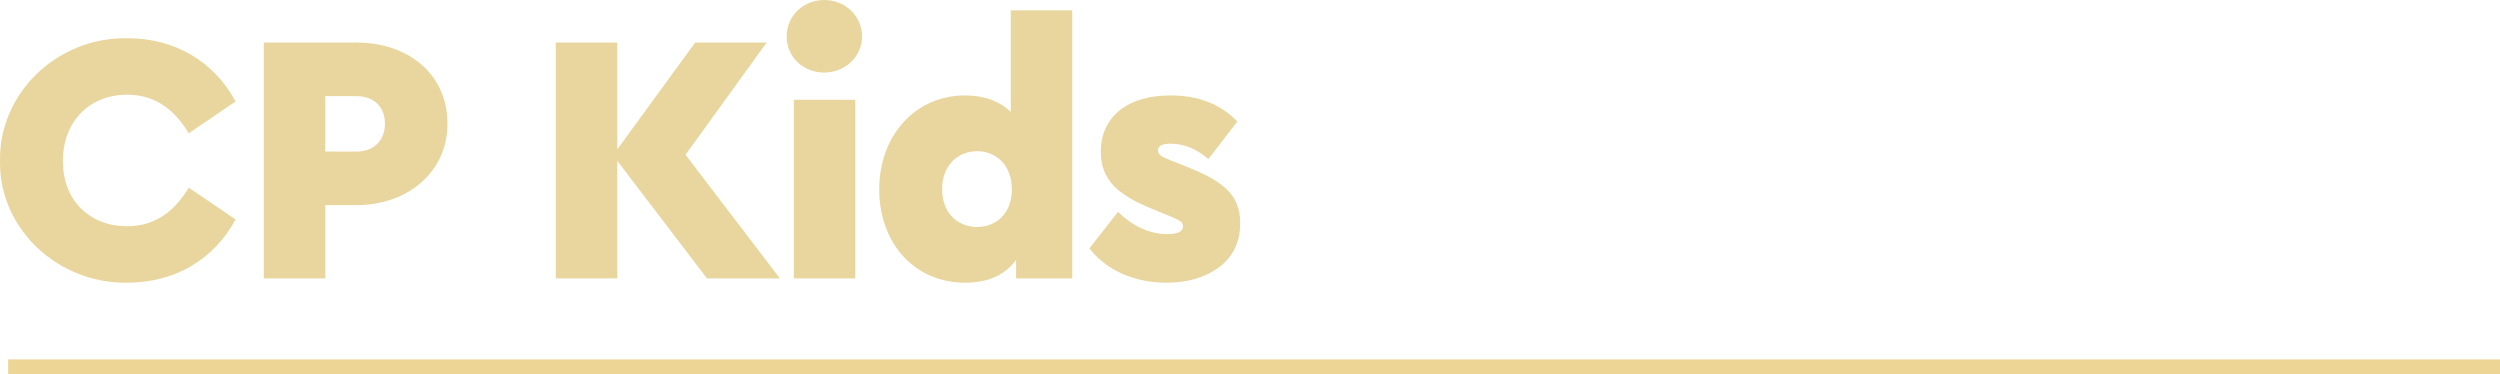<svg xmlns="http://www.w3.org/2000/svg" xmlns:xlink="http://www.w3.org/1999/xlink" width="1364.449" height="204.162" viewBox="0 0 1364.449 204.162">
  <defs>
    <clipPath id="clip-path">
      <rect id="Rectangle_290" data-name="Rectangle 290" width="154.303" height="676.871" fill="none"/>
    </clipPath>
  </defs>
  <g id="Group_491" data-name="Group 491" transform="translate(-247.551 -16329.838)">
    <rect id="Rectangle_291" data-name="Rectangle 291" width="1360" height="8" transform="translate(252 16526)" fill="#edd596"/>
    <g id="Group_392" data-name="Group 392" transform="translate(924.422 16329.838) rotate(90)" clip-path="url(#clip-path)">
      <path id="Path_359" data-name="Path 359" d="M26.1,744.785c0-25.748,12.678-47.206,34.526-58.909l17.36,25.553c-14.044,8.388-21.067,19.507-21.067,33.551,0,20.482,14.435,35.112,36.086,35.112,10.729,0,19.312-3.316,25.945-9.753,6.436-6.633,9.753-15.021,9.753-25.359,0-14.044-7.022-25.163-21.067-33.551L125,685.876c21.847,11.7,34.526,33.161,34.526,59.1.586,37.843-29.453,70.224-66.712,69.443-36.866.586-67.492-31.406-66.711-69.638" transform="translate(-5.233 -137.566)" fill="#e9d69e"/>
      <path id="Path_360" data-name="Path 360" d="M29.036,641.449V590.927c0-28.673,17.555-49.741,44.28-49.741,26.333,0,44.475,21.653,44.475,49.741V607.9h39.987v33.551ZM88.53,590.733c0-9.363-6.047-15.41-15.215-15.41S58.3,581.37,58.3,590.733V607.9H88.53Z" transform="translate(-5.824 -108.546)" fill="#e9d69e"/>
      <path id="Path_361" data-name="Path 361" d="M157.778,354.061,93.6,403.022h64.176v33.551H29.036V403.022H87.36L29.036,360.5V321.485l61.25,44.28,67.492-51.5Z" transform="translate(-5.824 -63.033)" fill="#e9d69e"/>
      <path id="Path_362" data-name="Path 362" d="M0,278.829c0-11.509,8.777-20.678,19.9-20.678,10.923,0,19.7,9.169,19.7,20.678S31.015,299.31,19.9,299.31,0,290.337,0,278.829m54.422-16.971h97.532v33.551H54.422Z" transform="translate(0 -51.777)" fill="#e9d69e"/>
      <path id="Path_363" data-name="Path 363" d="M7.075,114.68h146.3V145.3H143.23c8.388,6.047,12.484,15.411,12.484,27.894,0,27.309-21.262,46.815-50.912,46.815s-51.3-19.9-51.3-46.815c0-10.339,2.926-18.532,8.973-24.969H7.075Zm76.856,51.886c0,10.339,7.608,19.117,20.676,19.117s20.677-8.388,20.677-19.117c0-10.338-7.218-18.921-20.482-18.921s-20.872,8.583-20.872,18.921" transform="translate(-1.419 -23.001)" fill="#e9d69e"/>
      <path id="Path_364" data-name="Path 364" d="M128.739,66.712c8-8.388,12.094-17.361,12.094-26.919,0-5.657-1.365-8.583-4.291-8.583-2.146,0-3.122,1.56-4.877,5.657L127.178,47.79c-7.8,19.312-15.995,28.285-31.4,28.285-19.312,0-30.625-15.02-30.625-37.843,0-15.41,4.682-27.5,14.24-36.671L99.87,17.36c-5.657,6.632-8.388,13.46-8.388,20.676,0,4.486,1.17,6.828,3.705,6.828,2.146,0,3.512-1.951,5.267-6.633l3.9-9.753C112.158,8.972,119.571,0,134.981,0c9.947,0,17.946,3.706,23.8,11.314,5.656,7.607,8.583,17.165,8.583,29.065,0,17.36-6.828,32.77-18.726,41.939Z" transform="translate(-13.067)" fill="#e9d69e"/>
    </g>
  </g>
</svg>
